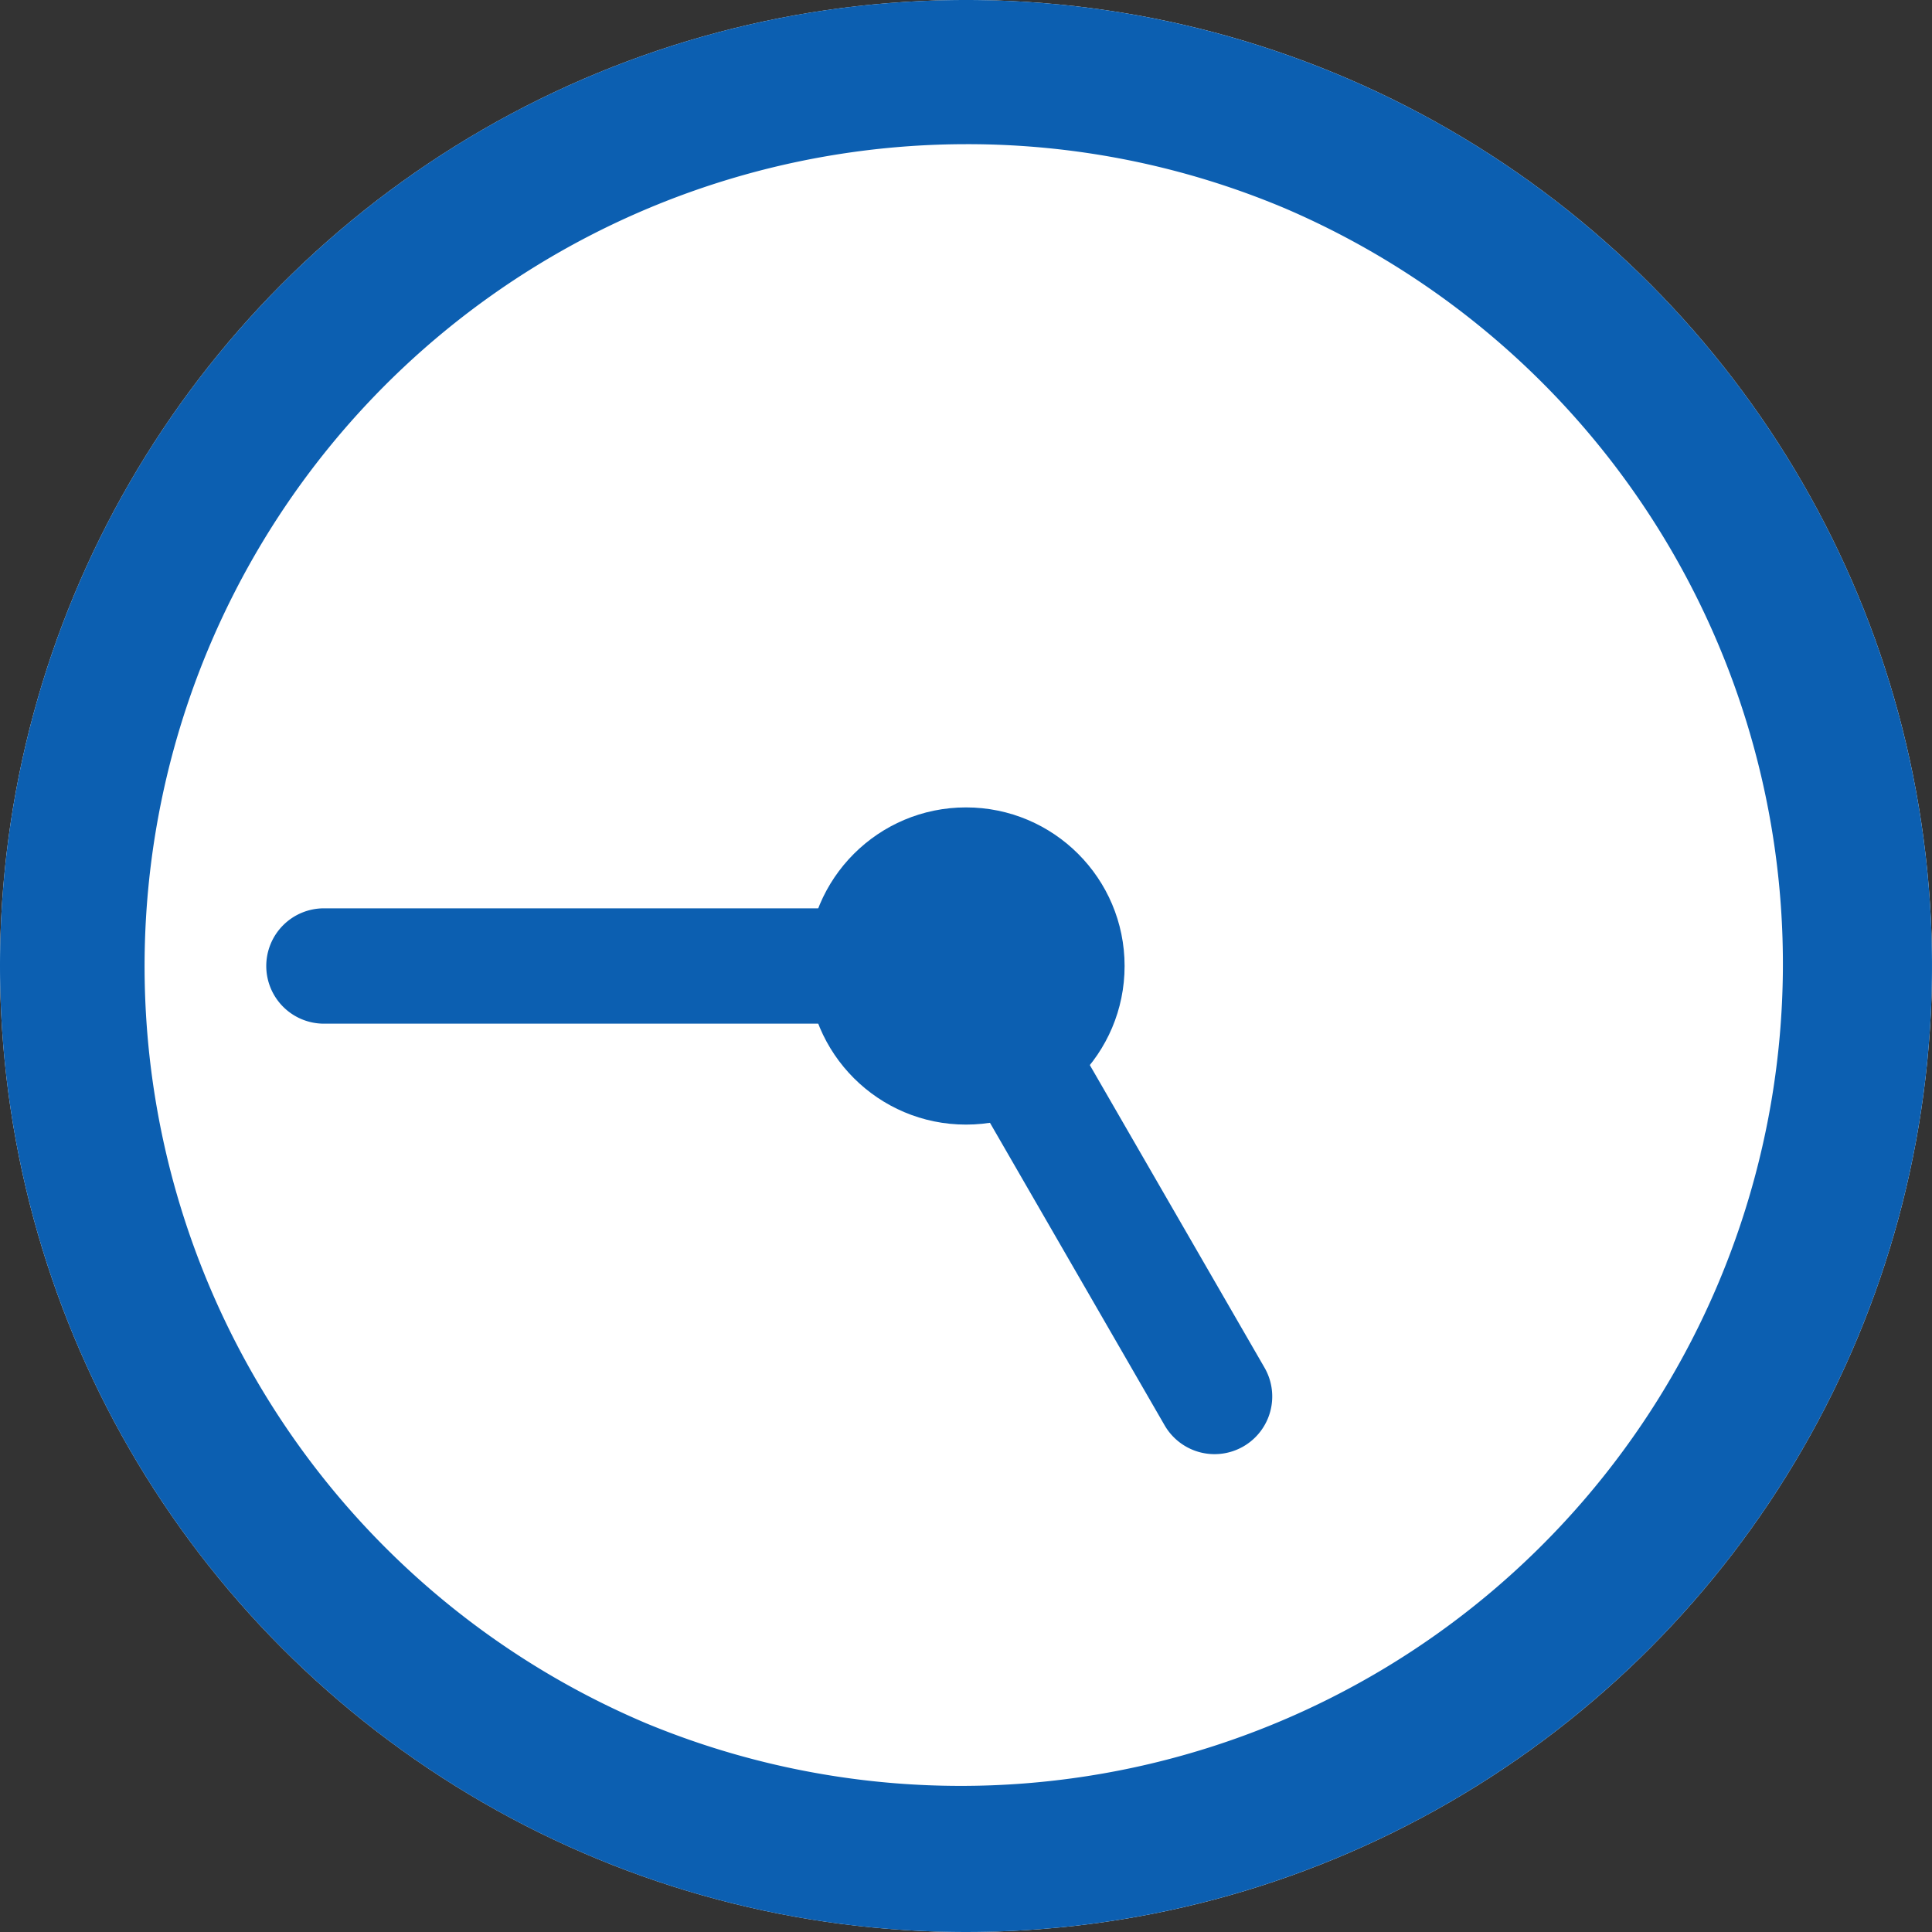 <svg xmlns="http://www.w3.org/2000/svg" width="67" height="67" viewBox="0 0 67 67"><rect x="0" y="0" width="67" height="67" fill="#333333" stroke="none"/><g transform="translate(-514.898 -3080.898)"><circle cx="33.5" cy="33.5" r="33.5" transform="translate(514.898 3080.898)" fill="#fff"/><path d="M33.5,5A28.509,28.509,0,0,0,22.408,59.762,28.509,28.509,0,0,0,44.592,7.238,28.317,28.317,0,0,0,33.5,5m0-5A33.5,33.5,0,1,1,0,33.5,33.5,33.5,0,0,1,33.5,0Z" transform="translate(514.898 3080.898)" fill="#0c5fb1"/><path d="M0,24.266a2,2,0,0,1-2-2V0A2,2,0,0,1,0-2,2,2,0,0,1,2,0V22.266A2,2,0,0,1,0,24.266Z" transform="translate(548.398 3114.398) rotate(90)" fill="#0c5fb1"/><path d="M0,19.238a2,2,0,0,1-2-2V0A2,2,0,0,1,0-2,2,2,0,0,1,2,0V17.238A2,2,0,0,1,0,19.238Z" transform="translate(548.399 3114.398) rotate(-30)" fill="#0c5fb1"/><circle cx="5.5" cy="5.5" r="5.5" transform="translate(542.898 3108.898)" fill="#0c5fb1"/></g></svg>